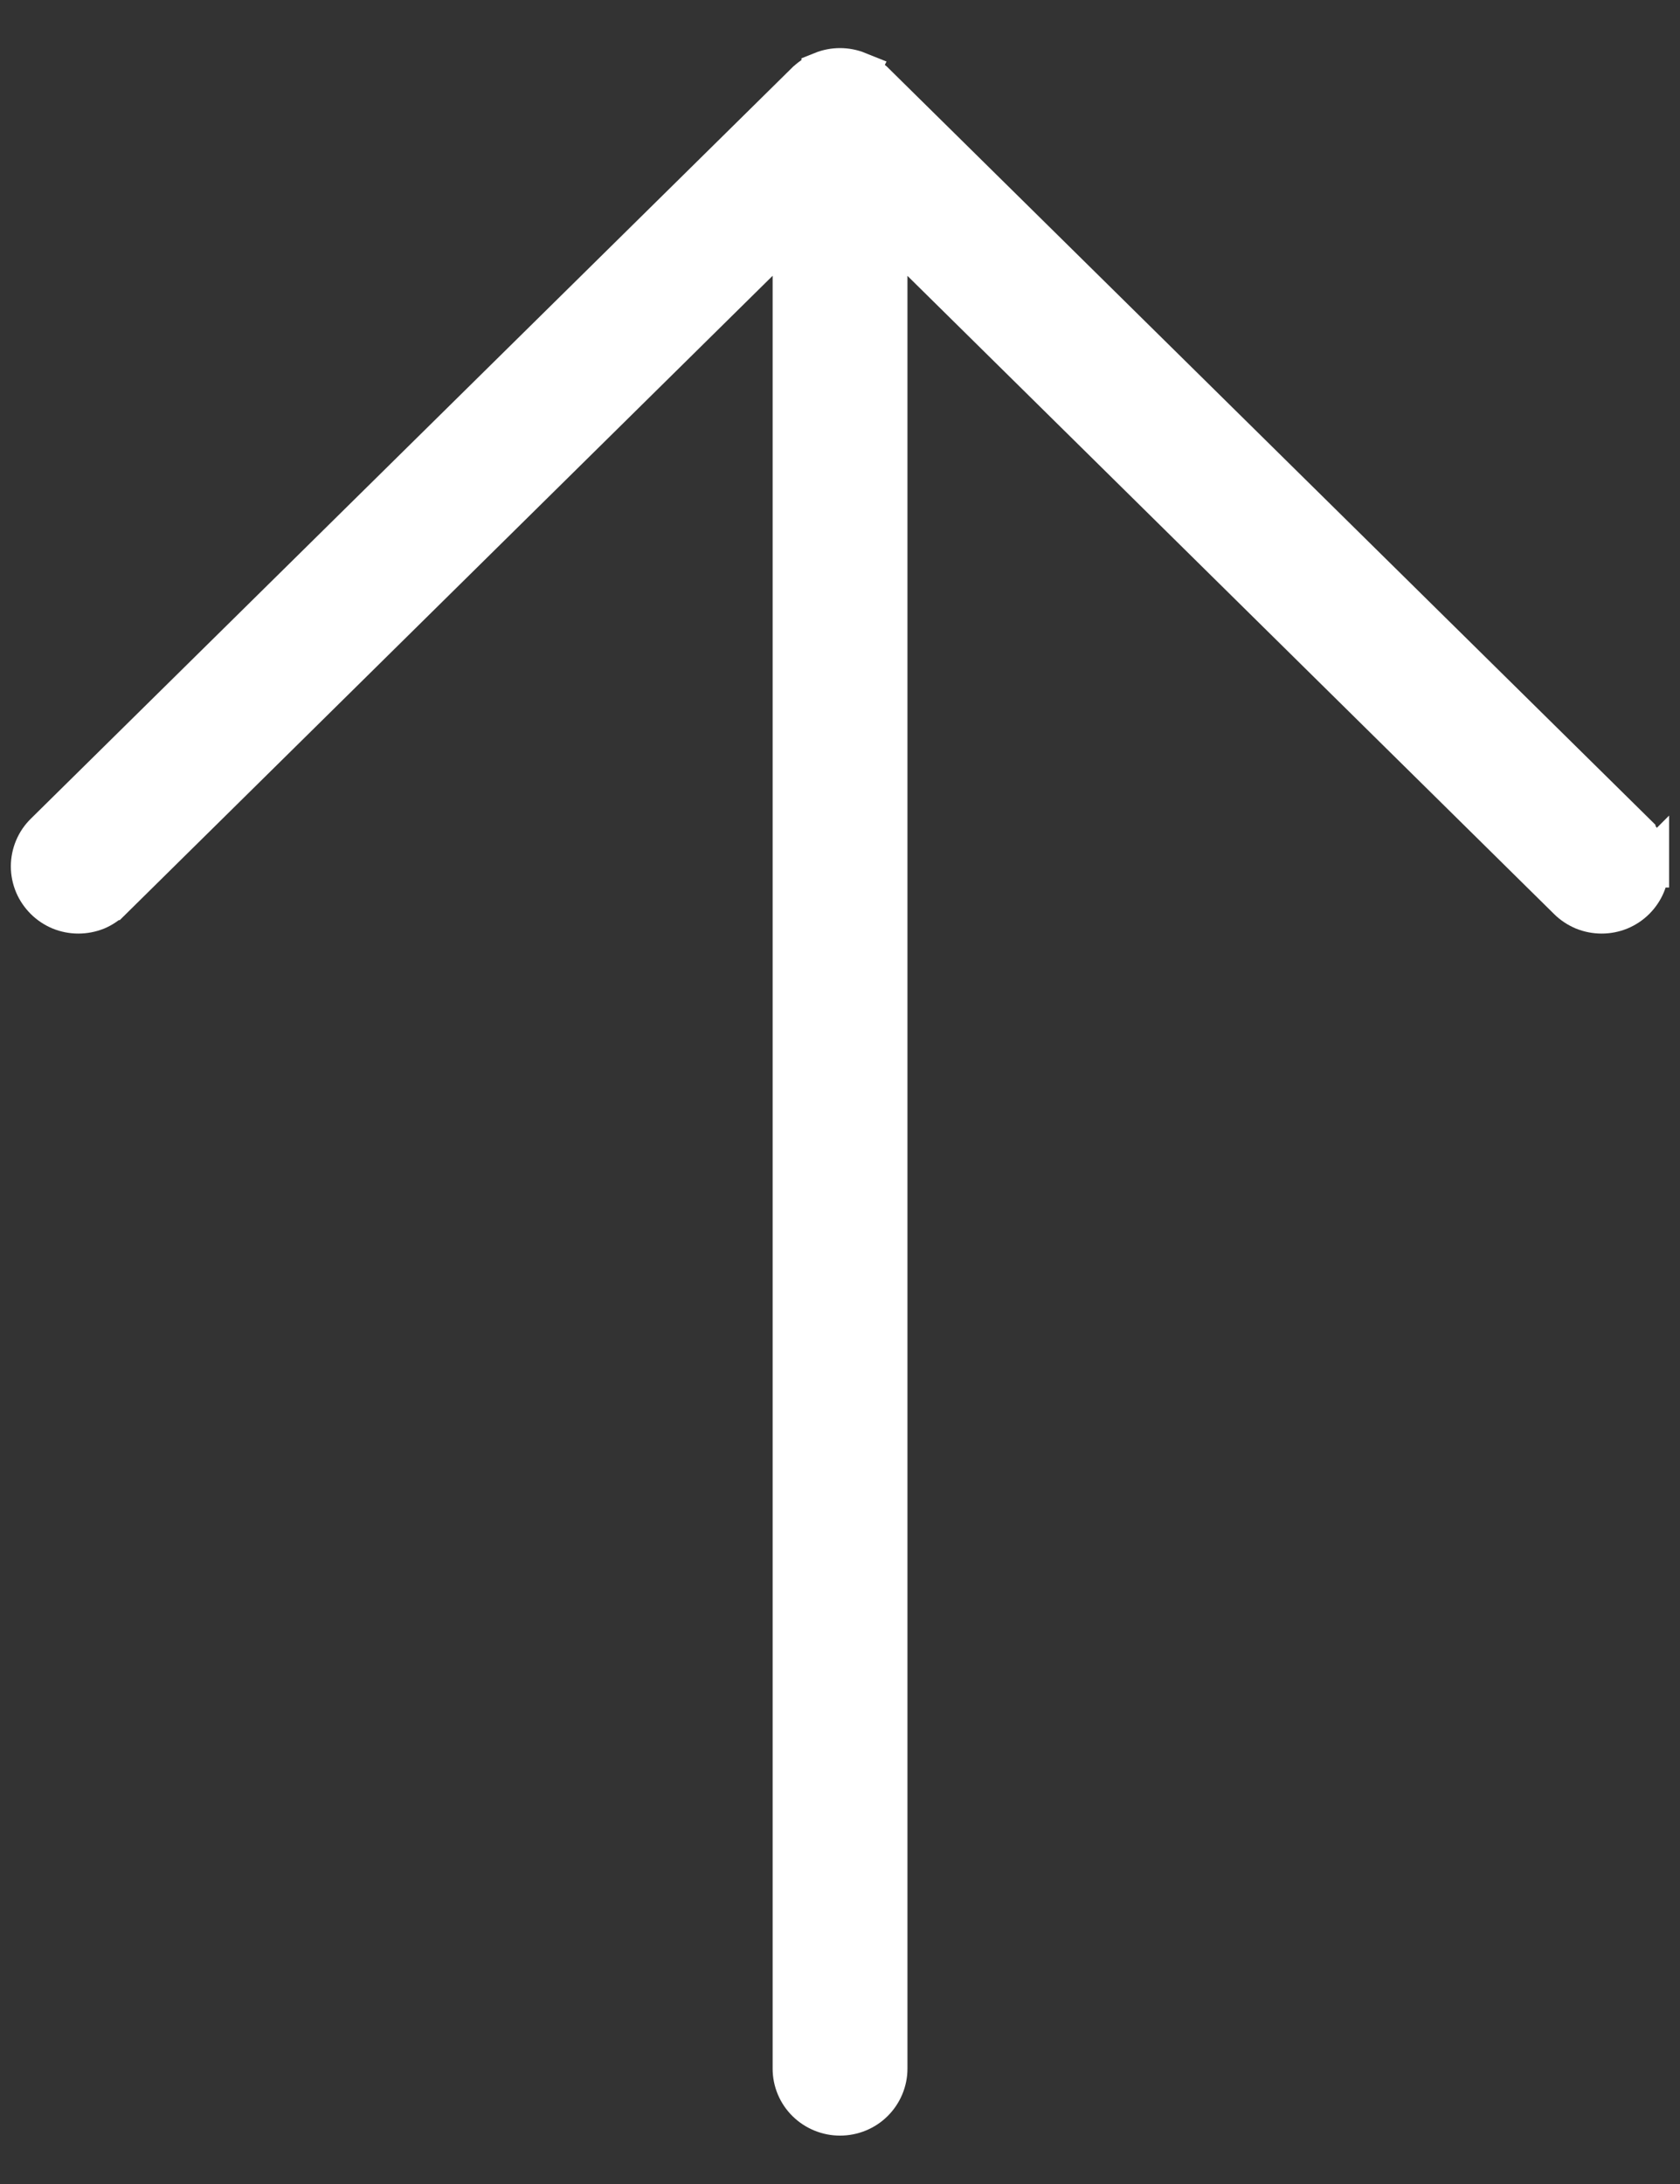 <svg width="20" height="26" viewBox="0 0 20 26" fill="none" xmlns="http://www.w3.org/2000/svg">
<rect x="0" y="0" width="20" height="26" fill="#333333" stroke="none"/>
<path d="M0.379 10.314C0.379 10.241 0.394 10.169 0.422 10.102C0.45 10.035 0.491 9.975 0.543 9.924L9.61 0.979L9.614 0.976C9.665 0.928 9.726 0.891 9.791 0.865L9.791 0.863C9.925 0.809 10.075 0.809 10.209 0.863L10.208 0.865C10.274 0.891 10.335 0.927 10.387 0.976L10.391 0.979L19.458 9.924L19.458 9.925C19.509 9.976 19.55 10.037 19.578 10.104C19.606 10.171 19.619 10.242 19.619 10.314L19.62 10.313L19.62 10.316L19.619 10.316C19.619 10.387 19.605 10.458 19.578 10.524C19.55 10.591 19.509 10.652 19.458 10.703C19.407 10.754 19.345 10.795 19.278 10.823C19.211 10.85 19.14 10.864 19.067 10.864C18.995 10.864 18.923 10.85 18.856 10.823C18.79 10.795 18.728 10.755 18.677 10.704L10.553 2.686L10.553 24.627C10.553 24.773 10.493 24.913 10.39 25.015C10.286 25.118 10.145 25.174 10 25.174C9.855 25.174 9.715 25.117 9.611 25.015C9.507 24.913 9.448 24.773 9.448 24.627L9.448 2.685L1.323 10.704L1.322 10.704C1.271 10.754 1.211 10.795 1.145 10.823C1.077 10.85 1.005 10.864 0.933 10.864C0.86 10.864 0.789 10.85 0.722 10.823C0.655 10.795 0.593 10.754 0.542 10.703C0.491 10.652 0.45 10.592 0.422 10.526C0.394 10.459 0.379 10.387 0.379 10.314Z" fill="white" stroke="white" stroke-width="0.5"/>
</svg>
